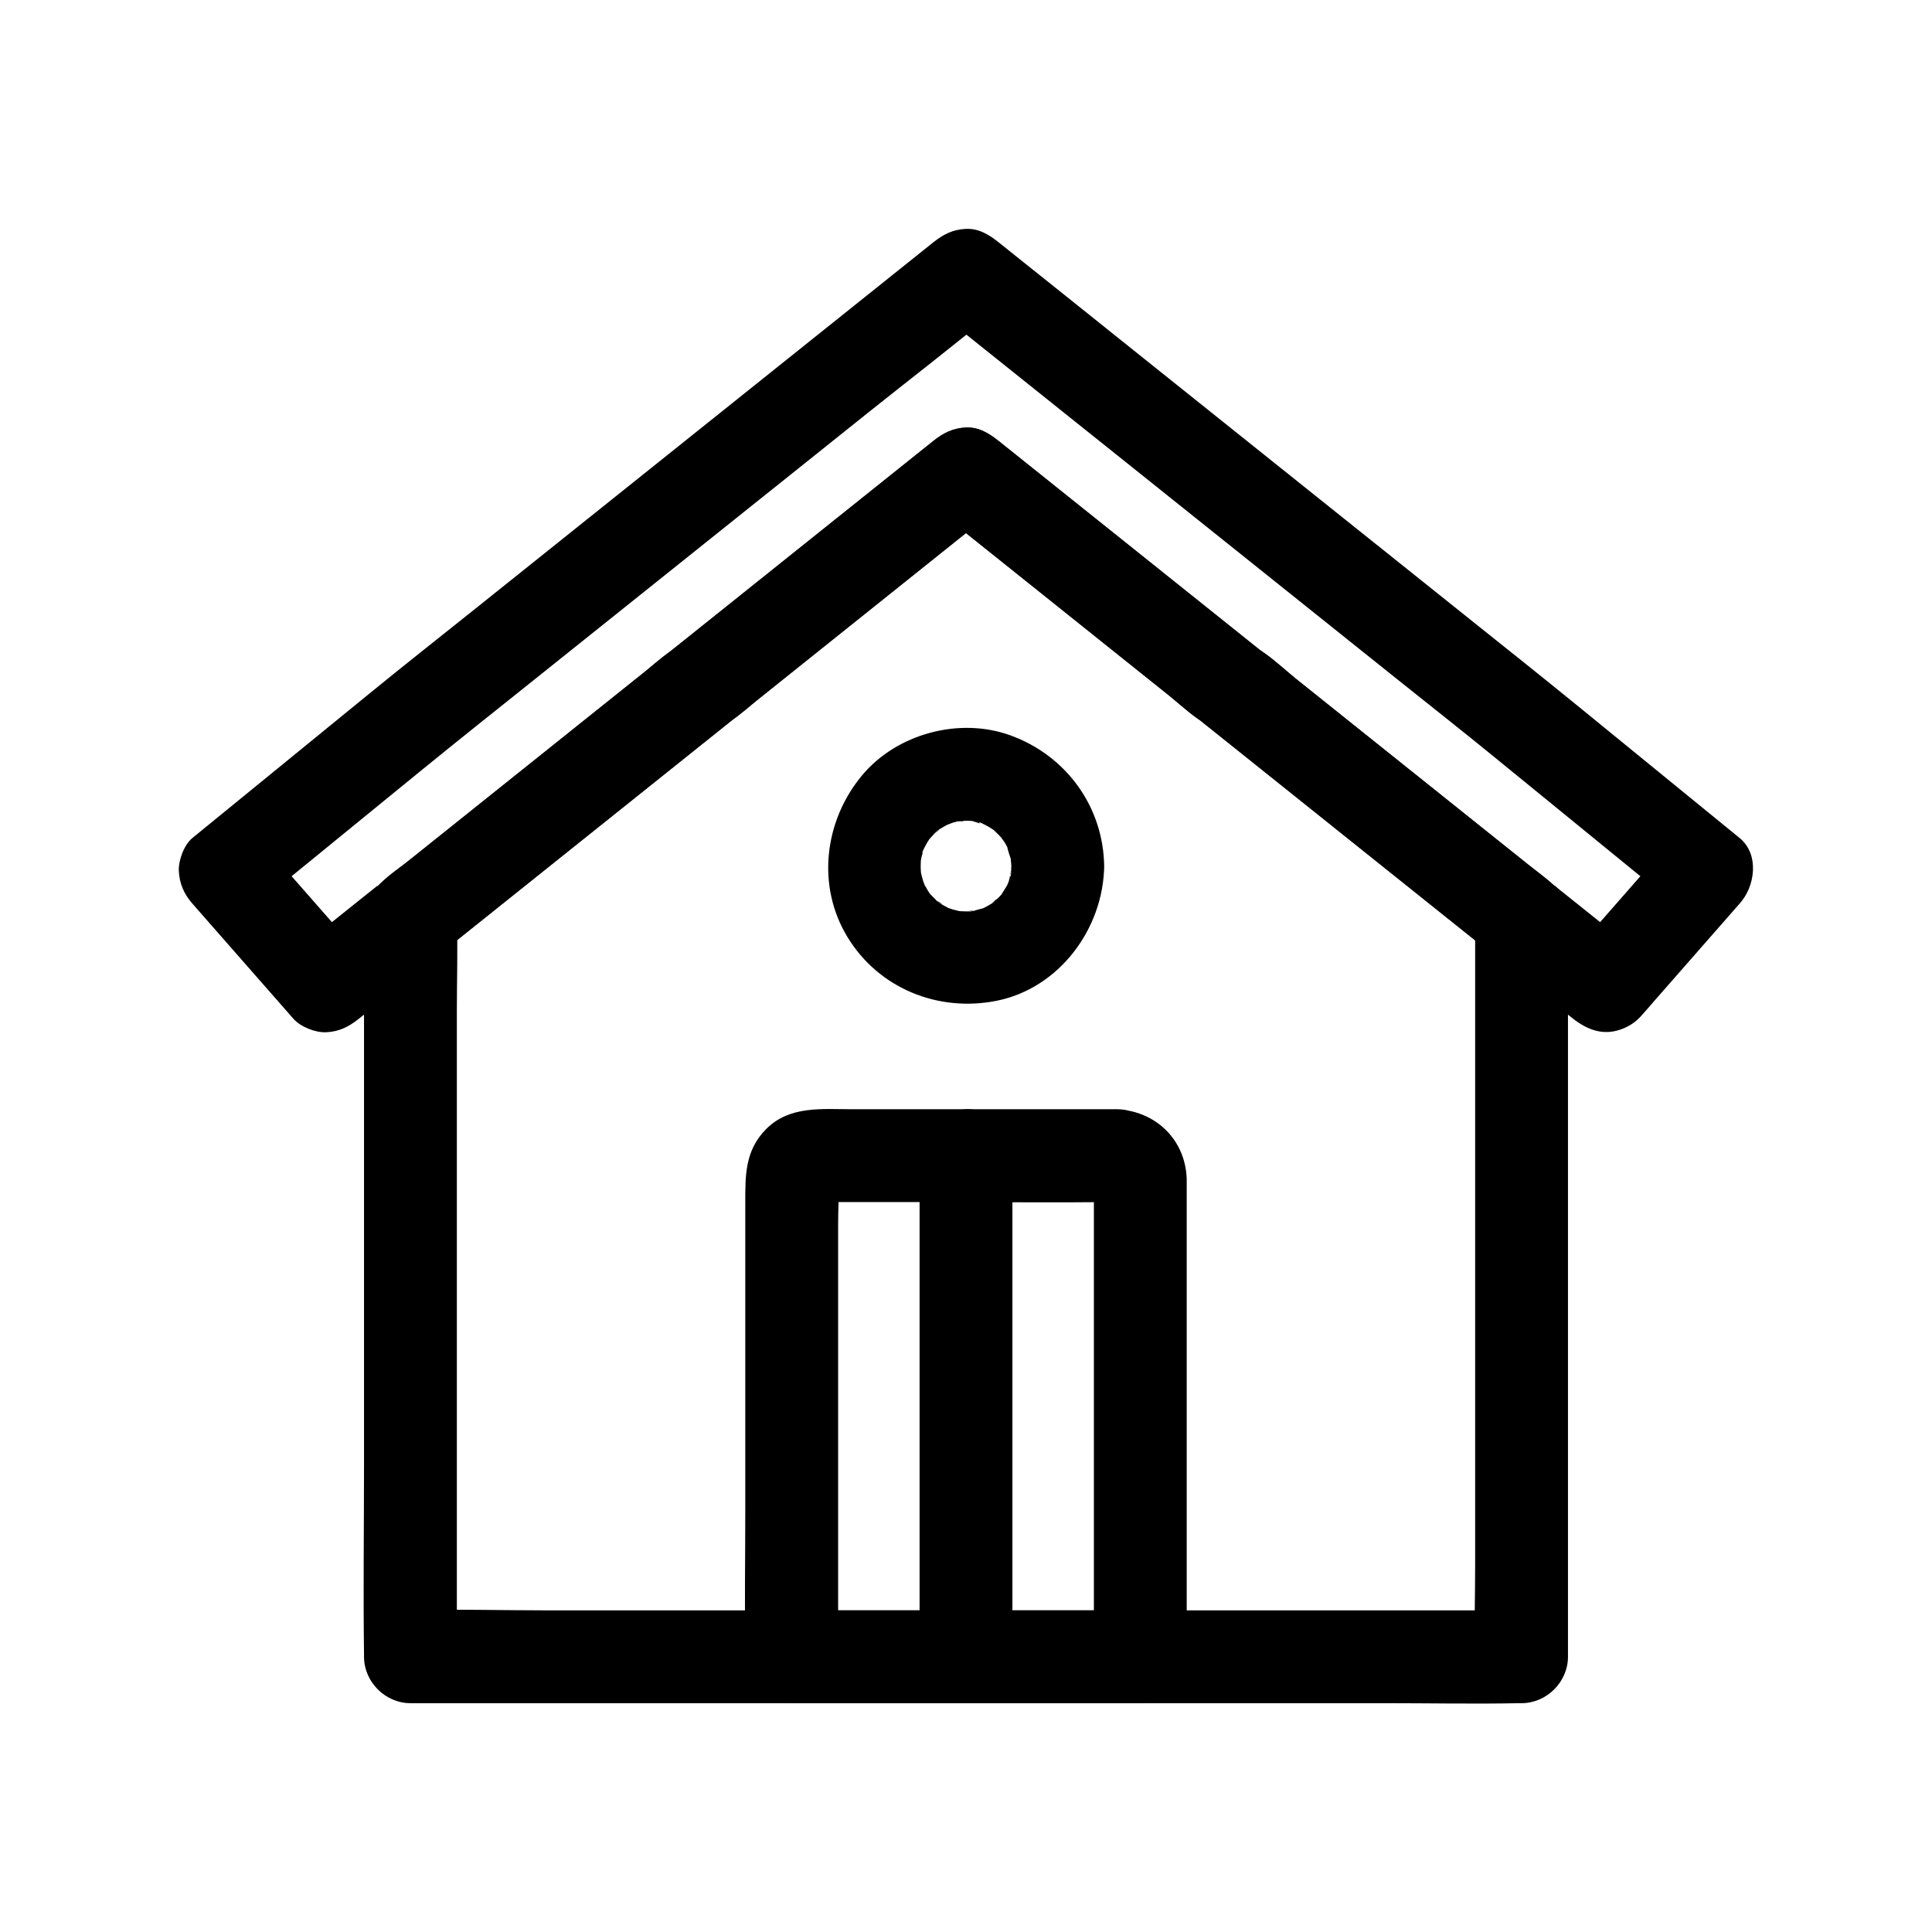 <?xml version="1.0" encoding="UTF-8"?>
<!-- Uploaded to: SVG Repo, www.svgrepo.com, Generator: SVG Repo Mixer Tools -->
<svg fill="#000000" width="800px" height="800px" version="1.1" viewBox="144 144 512 512" xmlns="http://www.w3.org/2000/svg">
 <g>
  <path d="m440.09 437.96h-42.547-27.672c-7.914 0-16.551-1.004-22.75 5.172-5.734 5.711-5.613 12.379-5.613 19.586v21.168 60.055c0 12.82-0.203 25.66 0 38.48 0.004 0.211 0 0.422 0 0.633 0 6.648 5.637 12.301 12.301 12.301h31.203 49.746 11.434c6.648 0 12.301-5.637 12.301-12.301v-46.586-69.609-9.102c0-0.461 0.016-0.93 0-1.391-0.387-10.367-8.152-17.852-18.402-18.406-6.434-0.348-12.586 5.906-12.301 12.301 0.312 6.961 5.406 11.93 12.301 12.301-0.652-0.098-1.309-0.199-1.961-0.297 0.922 0.277 0.828 0.215-0.273-0.188-0.297-0.121-0.598-0.238-0.895-0.359-1.598-1.367-1.945-1.613-1.039-0.742-0.957-1.031-1.492-1.965-1.902-3.269 0.516 1.641-0.324-0.352-0.129-1.34-0.016 0.086 0.008 0.188 0 0.273-0.051 0.621 0 1.27 0 1.891v8.336 29.988 69.875 16.328c4.102-4.102 8.199-8.199 12.301-12.301h-31.203-49.746-11.434c4.102 4.102 8.199 8.199 12.301 12.301v-31.113-59.191-24.266c0-3.894 0.277-7.906 0-11.797-0.008-0.094 0.016-0.195 0-0.289-0.004-0.012 0.004-0.027 0-0.039 0.102 0.52-0.543 2.848-0.215 1.652 0.266-0.926 0.055-0.434-0.633 1.477-0.395 0.492-0.789 0.988-1.184 1.48 0.715-0.766 1.25-0.594-1.039 0.742-0.211 0.125-2.984 0.871-1.168 0.547-0.082 0.016-1.938 0.289-1.938 0.297 0 0.012 0.379-0.004 0.406 0 1.91 0.172 3.914 0 5.832 0h25.059c15.977 0 31.965 0.172 47.941 0 0.309-0.004 0.617 0 0.922 0 6.434 0 12.598-5.656 12.301-12.301-0.301-6.66-5.406-12.297-12.305-12.297z"/>
  <path d="m412.01 373.52c-0.012 0.691-0.059 1.375-0.086 2.062-0.047 1.188-0.715 1.031 0.184-1.254-0.387 0.98-0.457 2.211-0.777 3.231-0.137 0.438-1.023 2.344-0.055 0.379 0.996-2.023-0.004-0.035-0.184 0.316-0.535 1.062-1.285 2.004-1.832 3.051-0.719 1.367 2.109-2.387 0.543-0.707-0.293 0.312-0.566 0.645-0.859 0.957-0.73 0.77-1.668 1.395-2.363 2.184 1.977-2.242 1.496-1.117 0.402-0.41-0.363 0.234-0.73 0.461-1.105 0.676-0.469 0.27-0.961 0.5-1.434 0.758-2.492 1.363 2.414-0.719 0.223-0.109-1.066 0.297-2.125 0.594-3.199 0.863-1.047 0.262-1.516-0.281 1.273-0.133-0.547-0.031-1.148 0.105-1.703 0.129-1.039 0.043-2.062-0.027-3.098-0.062-2.523-0.086 3.016 0.688 0.598 0.062-0.645-0.164-1.297-0.285-1.941-0.469-0.527-0.152-1.043-0.352-1.566-0.508-1.543-0.461 2.91 1.453 0.824 0.363-0.961-0.5-1.918-0.984-2.832-1.574-0.332-0.215-0.723-0.578-1.066-0.73 2.371 1.047 1.68 1.438 0.727 0.516-0.852-0.824-1.676-1.652-2.488-2.516-1.645-1.75 1.605 2.496 0.355 0.441-0.223-0.367-0.477-0.719-0.703-1.086-0.566-0.926-0.949-1.953-1.5-2.879 1.535 2.586 0.785 2.027 0.523 1.109-0.18-0.637-0.406-1.254-0.57-1.898-0.109-0.43-0.184-0.871-0.293-1.301-0.59-2.289 0.25 3.231 0.039 0.254-0.074-1.031-0.082-2.066-0.023-3.102 0.016-0.227 0.031-0.457 0.047-0.684 0.137-1.324 0.074-0.906-0.184 1.254 0.145-0.355 0.18-0.957 0.258-1.312 0.242-1.082 0.684-2.098 0.945-3.164-0.738 2.961-0.883 1.84-0.336 0.84 0.363-0.664 0.691-1.344 1.09-1.992 0.223-0.367 0.477-0.719 0.703-1.086 1.203-1.965-1.676 1.766-0.562 0.691 0.77-0.742 1.422-1.602 2.215-2.332 0.383-0.355 0.871-0.668 1.215-1.055-1.793 2-1.809 1.305-0.938 0.766 1.117-0.688 2.207-1.324 3.371-1.934 1.715-0.895-0.969 0.473-1.133 0.477 0.539-0.016 1.344-0.469 1.875-0.617 0.426-0.121 0.855-0.23 1.285-0.328 1.355-0.309 2.457 0.188-0.621-0.008 1.004 0.062 2.07-0.16 3.086-0.148 0.574 0.008 1.145 0.062 1.715 0.082 2.441 0.086-2.934-0.672-0.598-0.062 1.164 0.301 2.633 0.949 3.816 1.086-2.086-0.238-2.219-1.039-1.133-0.477 0.676 0.352 1.352 0.68 2.008 1.066 0.465 0.273 0.902 0.586 1.363 0.867 1.992 1.211-2.141-1.949-0.441-0.355 0.949 0.891 1.84 1.781 2.731 2.731 1.297 1.383-0.664-0.801-0.727-0.969 0.238 0.641 0.883 1.293 1.238 1.891 0.277 0.465 0.535 0.938 0.781 1.422 0.148 0.289 0.289 0.586 0.422 0.883 0.395 0.867 0.188 0.391-0.613-1.43 0.133 1.18 0.781 2.641 1.086 3.816 0.492 1.895-0.152-1.066-0.133-1.273-0.09 0.855 0.145 1.875 0.156 2.742 0.09 6.43 5.594 12.602 12.301 12.301 6.586-0.297 12.395-5.406 12.301-12.301-0.219-15.766-10.066-29.25-24.789-34.625-13.559-4.953-30.223-0.465-39.434 10.652-9.961 12.023-12.074 29.223-3.781 42.824 8.273 13.566 23.977 19.906 39.398 16.863 16.691-3.297 28.375-19.105 28.605-35.711 0.09-6.438-5.723-12.594-12.301-12.301-6.742 0.301-12.207 5.402-12.301 12.297z"/>
  <path d="m587.61 366.06c-8.91 10.164-17.82 20.328-26.73 30.492 2.898-1.199 5.797-2.402 8.699-3.602h-0.004c2.898 1.199 5.797 2.402 8.699 3.602-7.445-5.957-14.895-11.914-22.34-17.871 1.199 2.898 2.402 5.797 3.602 8.699 0-7.231-5.82-10.477-10.695-14.375-6.227-4.981-12.453-9.961-18.68-14.941-14.156-11.32-28.309-22.645-42.465-33.965-4.691-3.754-11.473-10.742-17.629-10.742 2.898 1.199 5.797 2.402 8.699 3.602-7.902-6.324-15.809-12.645-23.711-18.969-12.539-10.031-25.082-20.062-37.621-30.094-2.914-2.332-5.828-4.66-8.742-6.992-2.523-2.019-5.281-3.754-8.699-3.602-3.457 0.156-6.012 1.453-8.699 3.602-7.902 6.324-15.805 12.645-23.711 18.969-12.539 10.031-25.078 20.062-37.617 30.094-2.914 2.332-5.828 4.66-8.738 6.992 2.898-1.199 5.797-2.402 8.699-3.602-5.715 0-11.414 5.773-15.793 9.273-6.227 4.981-12.449 9.961-18.676 14.941-14.152 11.32-28.305 22.641-42.457 33.965-5.246 4.195-12.527 8.16-12.527 15.844 1.199-2.898 2.402-5.797 3.602-8.699-7.445 5.957-14.895 11.914-22.34 17.871h17.395c-8.914-10.16-17.828-20.324-26.742-30.484v17.395c14.262-11.637 28.523-23.273 42.785-34.914 10.012-8.168 20.133-16.207 30.223-24.277 10.922-8.738 21.848-17.477 32.77-26.211 18.574-14.859 37.148-29.715 55.723-44.574 11.414-9.133 23.07-18.035 34.277-27.418 0.172-0.145 0.355-0.281 0.531-0.426h-17.395c9.508 7.606 19.016 15.211 28.523 22.816 18.551 14.84 37.105 29.68 55.656 44.52 12.621 10.098 25.246 20.195 37.867 30.293 9.145 7.316 18.348 14.562 27.418 21.969 15.195 12.398 30.391 24.801 45.586 37.199 0.418 0.34 0.836 0.684 1.254 1.023 2.606 2.125 5.211 3.602 8.699 3.602 3.016 0 6.621-1.34 8.699-3.602 4.133-4.5 5.324-13.051 0-17.395-14.262-11.637-28.52-23.273-42.781-34.906-10.016-8.172-20.137-16.207-30.23-24.281-10.922-8.738-21.848-17.477-32.77-26.211-18.574-14.859-37.148-29.715-55.723-44.574-11.426-9.141-22.832-18.305-34.277-27.418-0.176-0.141-0.355-0.281-0.531-0.426-2.523-2.019-5.281-3.754-8.699-3.602-3.457 0.156-6.012 1.453-8.699 3.602-9.508 7.606-19.016 15.211-28.523 22.816-18.551 14.84-37.105 29.68-55.656 44.52-12.621 10.098-25.246 20.195-37.867 30.293-9.141 7.312-18.34 14.562-27.41 21.965-15.199 12.402-30.395 24.801-45.594 37.203-0.418 0.34-0.836 0.684-1.254 1.023-2.203 1.797-3.727 5.938-3.602 8.699 0.152 3.383 1.363 6.141 3.602 8.699 8.914 10.16 17.828 20.324 26.742 30.484 1.914 2.18 5.832 3.731 8.699 3.602 3.457-0.156 6.012-1.453 8.699-3.602 3.977-3.18 7.953-6.363 11.93-9.543 5.516-4.414 14.012-8.996 14.012-17.027-1.199 2.898-2.402 5.797-3.602 8.699 8.711-6.969 17.422-13.934 26.133-20.902 13.816-11.051 27.629-22.102 41.445-33.152 3.191-2.555 6.383-5.106 9.574-7.66-2.898 1.199-5.797 2.402-8.699 3.602 5.481 0 10.656-5.164 14.852-8.52 5.551-4.441 11.102-8.883 16.652-13.324 12.797-10.238 25.594-20.477 38.391-30.715 2.957-2.367 5.914-4.731 8.871-7.098h-17.395c8.086 6.469 16.176 12.938 24.262 19.406 12.66 10.125 25.316 20.25 37.977 30.379 4.508 3.606 10.656 9.871 16.539 9.871-2.898-1.199-5.797-2.402-8.699-3.602 8.711 6.969 17.422 13.938 26.133 20.906 13.816 11.051 27.633 22.105 41.449 33.156 3.191 2.555 6.383 5.106 9.578 7.66-1.199-2.898-2.402-5.797-3.602-8.699 0 7.856 7.867 12.113 13.254 16.422 4.16 3.328 8.309 6.672 12.48 9.984 4.168 3.309 8.566 4.856 13.648 2.711 1.73-0.73 3.199-1.742 4.453-3.106 1.301-1.418 2.539-2.894 3.805-4.34 4.402-5.023 8.805-10.043 13.211-15.066 3.074-3.508 6.148-7.012 9.223-10.52 4.238-4.836 5.113-12.699 0-17.395-4.644-4.289-12.863-5.191-17.395-0.023z"/>
  <path d="m534.93 387.38v19.449 46.707 56.52 48.879c0 7.914-0.273 15.879 0 23.789 0.004 0.113 0 0.227 0 0.34 4.102-4.102 8.199-8.199 12.301-12.301h-29.5-70.293-84.938-73.434c-11.914 0-23.887-0.359-35.797 0-0.164 0.004-0.332 0-0.5 0 4.102 4.102 8.199 8.199 12.301 12.301v-19.449-46.711-56.523-48.883c0-7.914 0.277-15.883 0-23.793-0.004-0.113 0-0.227 0-0.34-1.199 2.898-2.402 5.797-3.602 8.699 8.711-6.969 17.422-13.934 26.133-20.902 13.816-11.051 27.629-22.102 41.445-33.152 3.191-2.555 6.383-5.106 9.574-7.66-2.898 1.199-5.797 2.402-8.699 3.602 5.481 0 10.656-5.164 14.852-8.52 5.551-4.441 11.102-8.883 16.652-13.324l38.391-30.715c2.957-2.367 5.914-4.731 8.871-7.098h-17.395c8.086 6.469 16.176 12.938 24.262 19.406 12.66 10.125 25.316 20.25 37.977 30.379 4.508 3.606 10.656 9.871 16.539 9.871-2.898-1.199-5.797-2.402-8.699-3.602 8.711 6.969 17.422 13.938 26.133 20.906 13.816 11.055 27.633 22.105 41.449 33.156 3.191 2.555 6.383 5.109 9.578 7.66 2.641 2.113 5.176 3.602 8.699 3.602 3.016 0 6.621-1.34 8.699-3.602 4.098-4.461 5.367-13.102 0-17.395-8.895-7.117-17.789-14.23-26.684-21.344-13.895-11.113-27.785-22.227-41.676-33.34-4.664-3.731-11.402-10.641-17.504-10.641 2.898 1.199 5.797 2.402 8.699 3.602-7.902-6.324-15.809-12.645-23.711-18.969-12.539-10.031-25.082-20.062-37.621-30.094-2.914-2.332-5.828-4.66-8.742-6.992-2.523-2.019-5.281-3.754-8.699-3.602-3.457 0.156-6.012 1.453-8.699 3.602-7.902 6.324-15.805 12.645-23.711 18.969-12.539 10.031-25.078 20.062-37.617 30.094-2.914 2.332-5.828 4.66-8.738 6.992 2.898-1.199 5.797-2.402 8.699-3.602-5.016 0-8.863 3.731-12.582 6.707l-11.016 8.812c-10.684 8.547-21.367 17.094-32.051 25.641-8.805 7.043-17.609 14.086-26.414 21.129-4.043 3.234-7.18 5.418-7.394 11.73-0.035 1.055 0 2.113 0 3.168v57.887 84.121c0 16.574-0.227 33.168 0 49.738 0.004 0.258 0 0.52 0 0.777 0 6.648 5.637 12.301 12.301 12.301h29.5 70.293 84.938 73.434c11.922 0 23.875 0.238 35.797 0 0.164-0.004 0.332 0 0.5 0 6.648 0 12.301-5.637 12.301-12.301v-19.449-46.707-56.52-48.879c0-7.922 0.188-15.871 0-23.789-0.004-0.113 0-0.227 0-0.34 0-6.434-5.656-12.598-12.301-12.301-6.668 0.301-12.301 5.406-12.301 12.301z"/>
  <path d="m412.3 583.06v-44.863-71.512-16.422c0-6.434-5.656-12.598-12.301-12.301-6.664 0.297-12.301 5.406-12.301 12.301v44.863 71.512 16.422c0 6.434 5.656 12.598 12.301 12.301 6.668-0.301 12.301-5.406 12.301-12.301z"/>
 </g>
</svg>